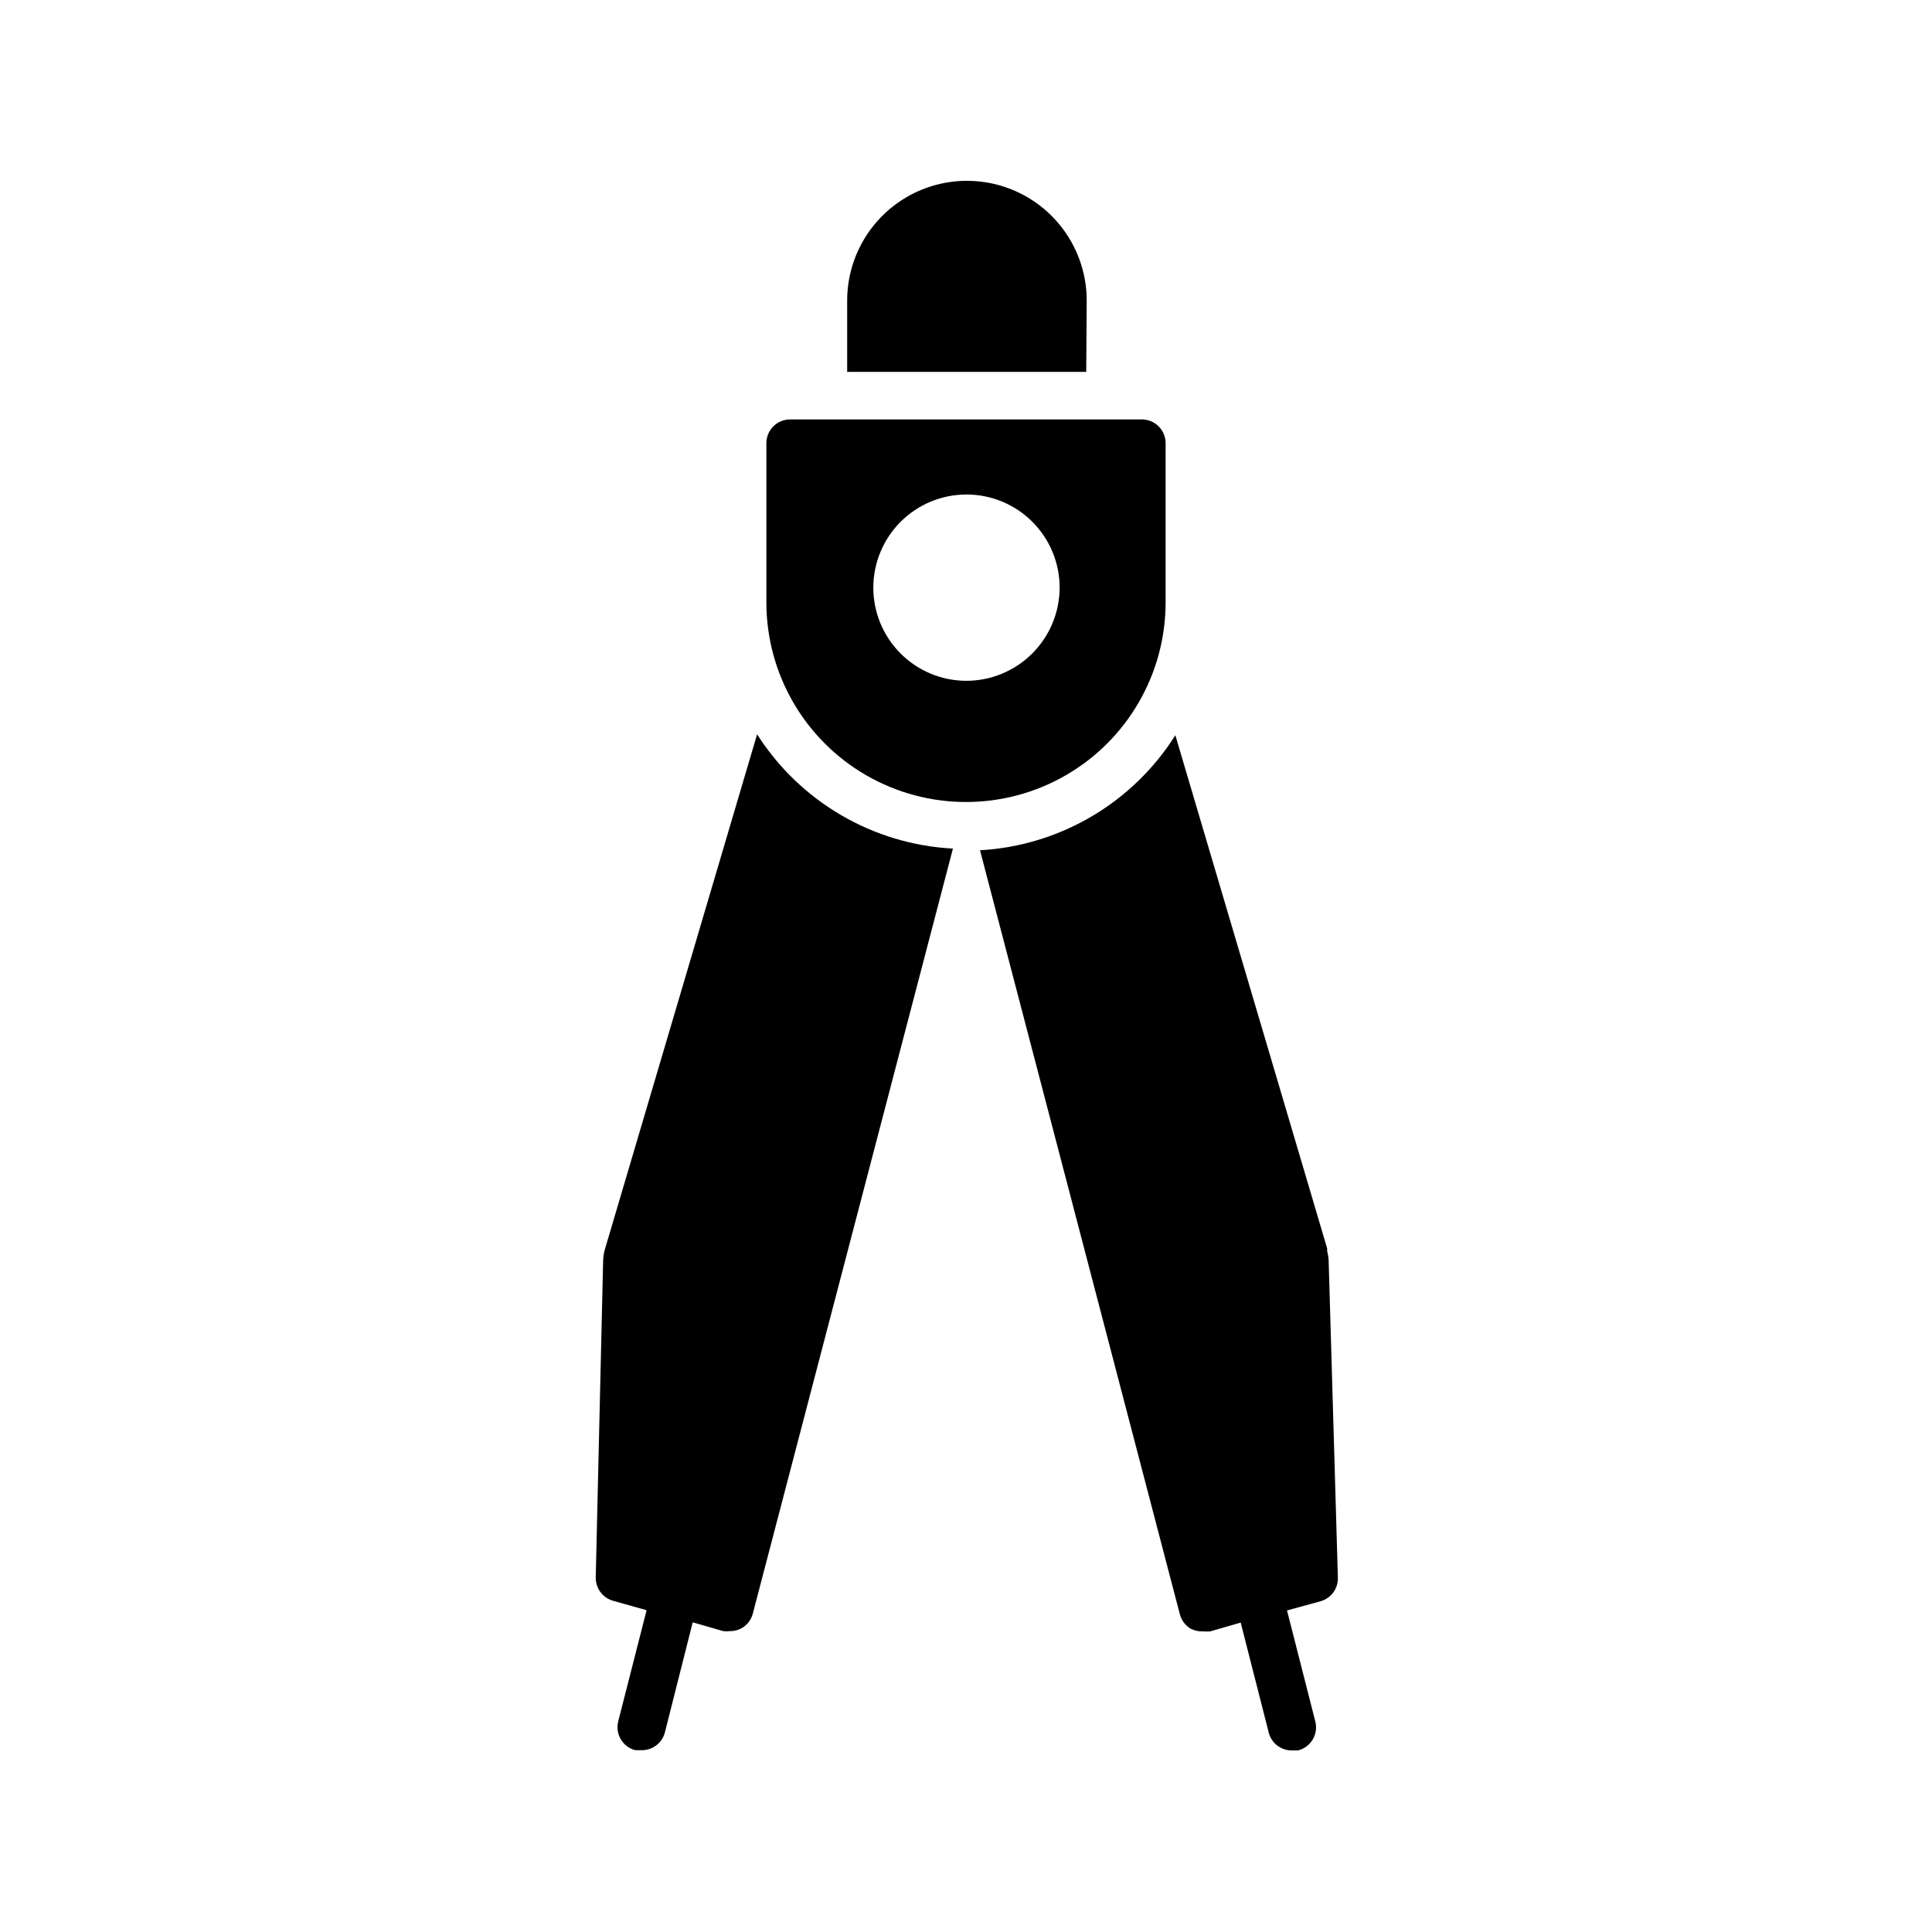 <?xml version="1.0" encoding="UTF-8"?>
<!-- Uploaded to: ICON Repo, www.iconrepo.com, Generator: ICON Repo Mixer Tools -->
<svg fill="#000000" width="800px" height="800px" version="1.1" viewBox="144 144 512 512" xmlns="http://www.w3.org/2000/svg">
 <g>
  <path d="m496.1 477.9c-0.062-0.785-0.188-1.562-0.379-2.328-0.023-0.23-0.023-0.461 0-0.691l-40.242-136.03v-0.004c-11.312 17.934-30.598 29.289-51.766 30.48l52.961 202.47c0.422 1.613 1.461 2.996 2.898 3.844 1.055 0.523 2.227 0.762 3.402 0.691 0.586 0.062 1.176 0.062 1.762 0l8.062-2.332 7.43 29.156v0.004c0.734 2.856 3.352 4.816 6.297 4.723h1.449c1.633-0.402 3.039-1.438 3.902-2.883 0.863-1.441 1.113-3.172 0.695-4.801l-7.496-29.41 8.941-2.457h0.004c2.777-0.805 4.648-3.402 4.531-6.297z"/>
  <path d="m344.64 338.6-40.367 136.59c-0.273 1.008-0.422 2.043-0.441 3.086l-1.953 83.633h0.004c-0.117 2.891 1.754 5.488 4.531 6.297l8.941 2.519-7.496 29.348h0.004c-0.441 1.621-0.219 3.352 0.621 4.805s2.227 2.512 3.852 2.941h1.574c2.945 0.094 5.562-1.871 6.297-4.723l7.367-29.156 8.125 2.332v-0.004c0.586 0.062 1.18 0.062 1.766 0 1.102 0.008 2.188-0.273 3.148-0.82 1.434-0.844 2.477-2.227 2.894-3.84l53.027-202.72v-0.004c-21.176-1.117-40.504-12.402-51.895-30.289z"/>
  <path d="m431.99 223.66c0-11.34-6.051-21.816-15.871-27.488-9.82-5.668-21.922-5.668-31.742 0-9.82 5.672-15.867 16.148-15.867 27.488v18.895h63.352z"/>
  <path d="m452.9 303.64v-42.195c0-1.668-0.664-3.269-1.844-4.453-1.184-1.18-2.785-1.844-4.453-1.844h-93.207c-3.477 0-6.297 2.82-6.297 6.297v42.195c0 18.898 10.082 36.363 26.449 45.812s36.535 9.449 52.902 0c16.367-9.449 26.449-26.914 26.449-45.812zm-52.898 20.781c-6.543-0.031-12.801-2.66-17.406-7.305-4.606-4.644-7.18-10.926-7.156-17.465s2.641-12.805 7.273-17.414c4.637-4.613 10.914-7.199 17.457-7.188 6.539 0.012 12.809 2.617 17.426 7.246 4.621 4.625 7.219 10.898 7.219 17.441-0.02 6.562-2.641 12.852-7.293 17.48-4.656 4.629-10.957 7.223-17.52 7.203z"/>
 </g>
</svg>